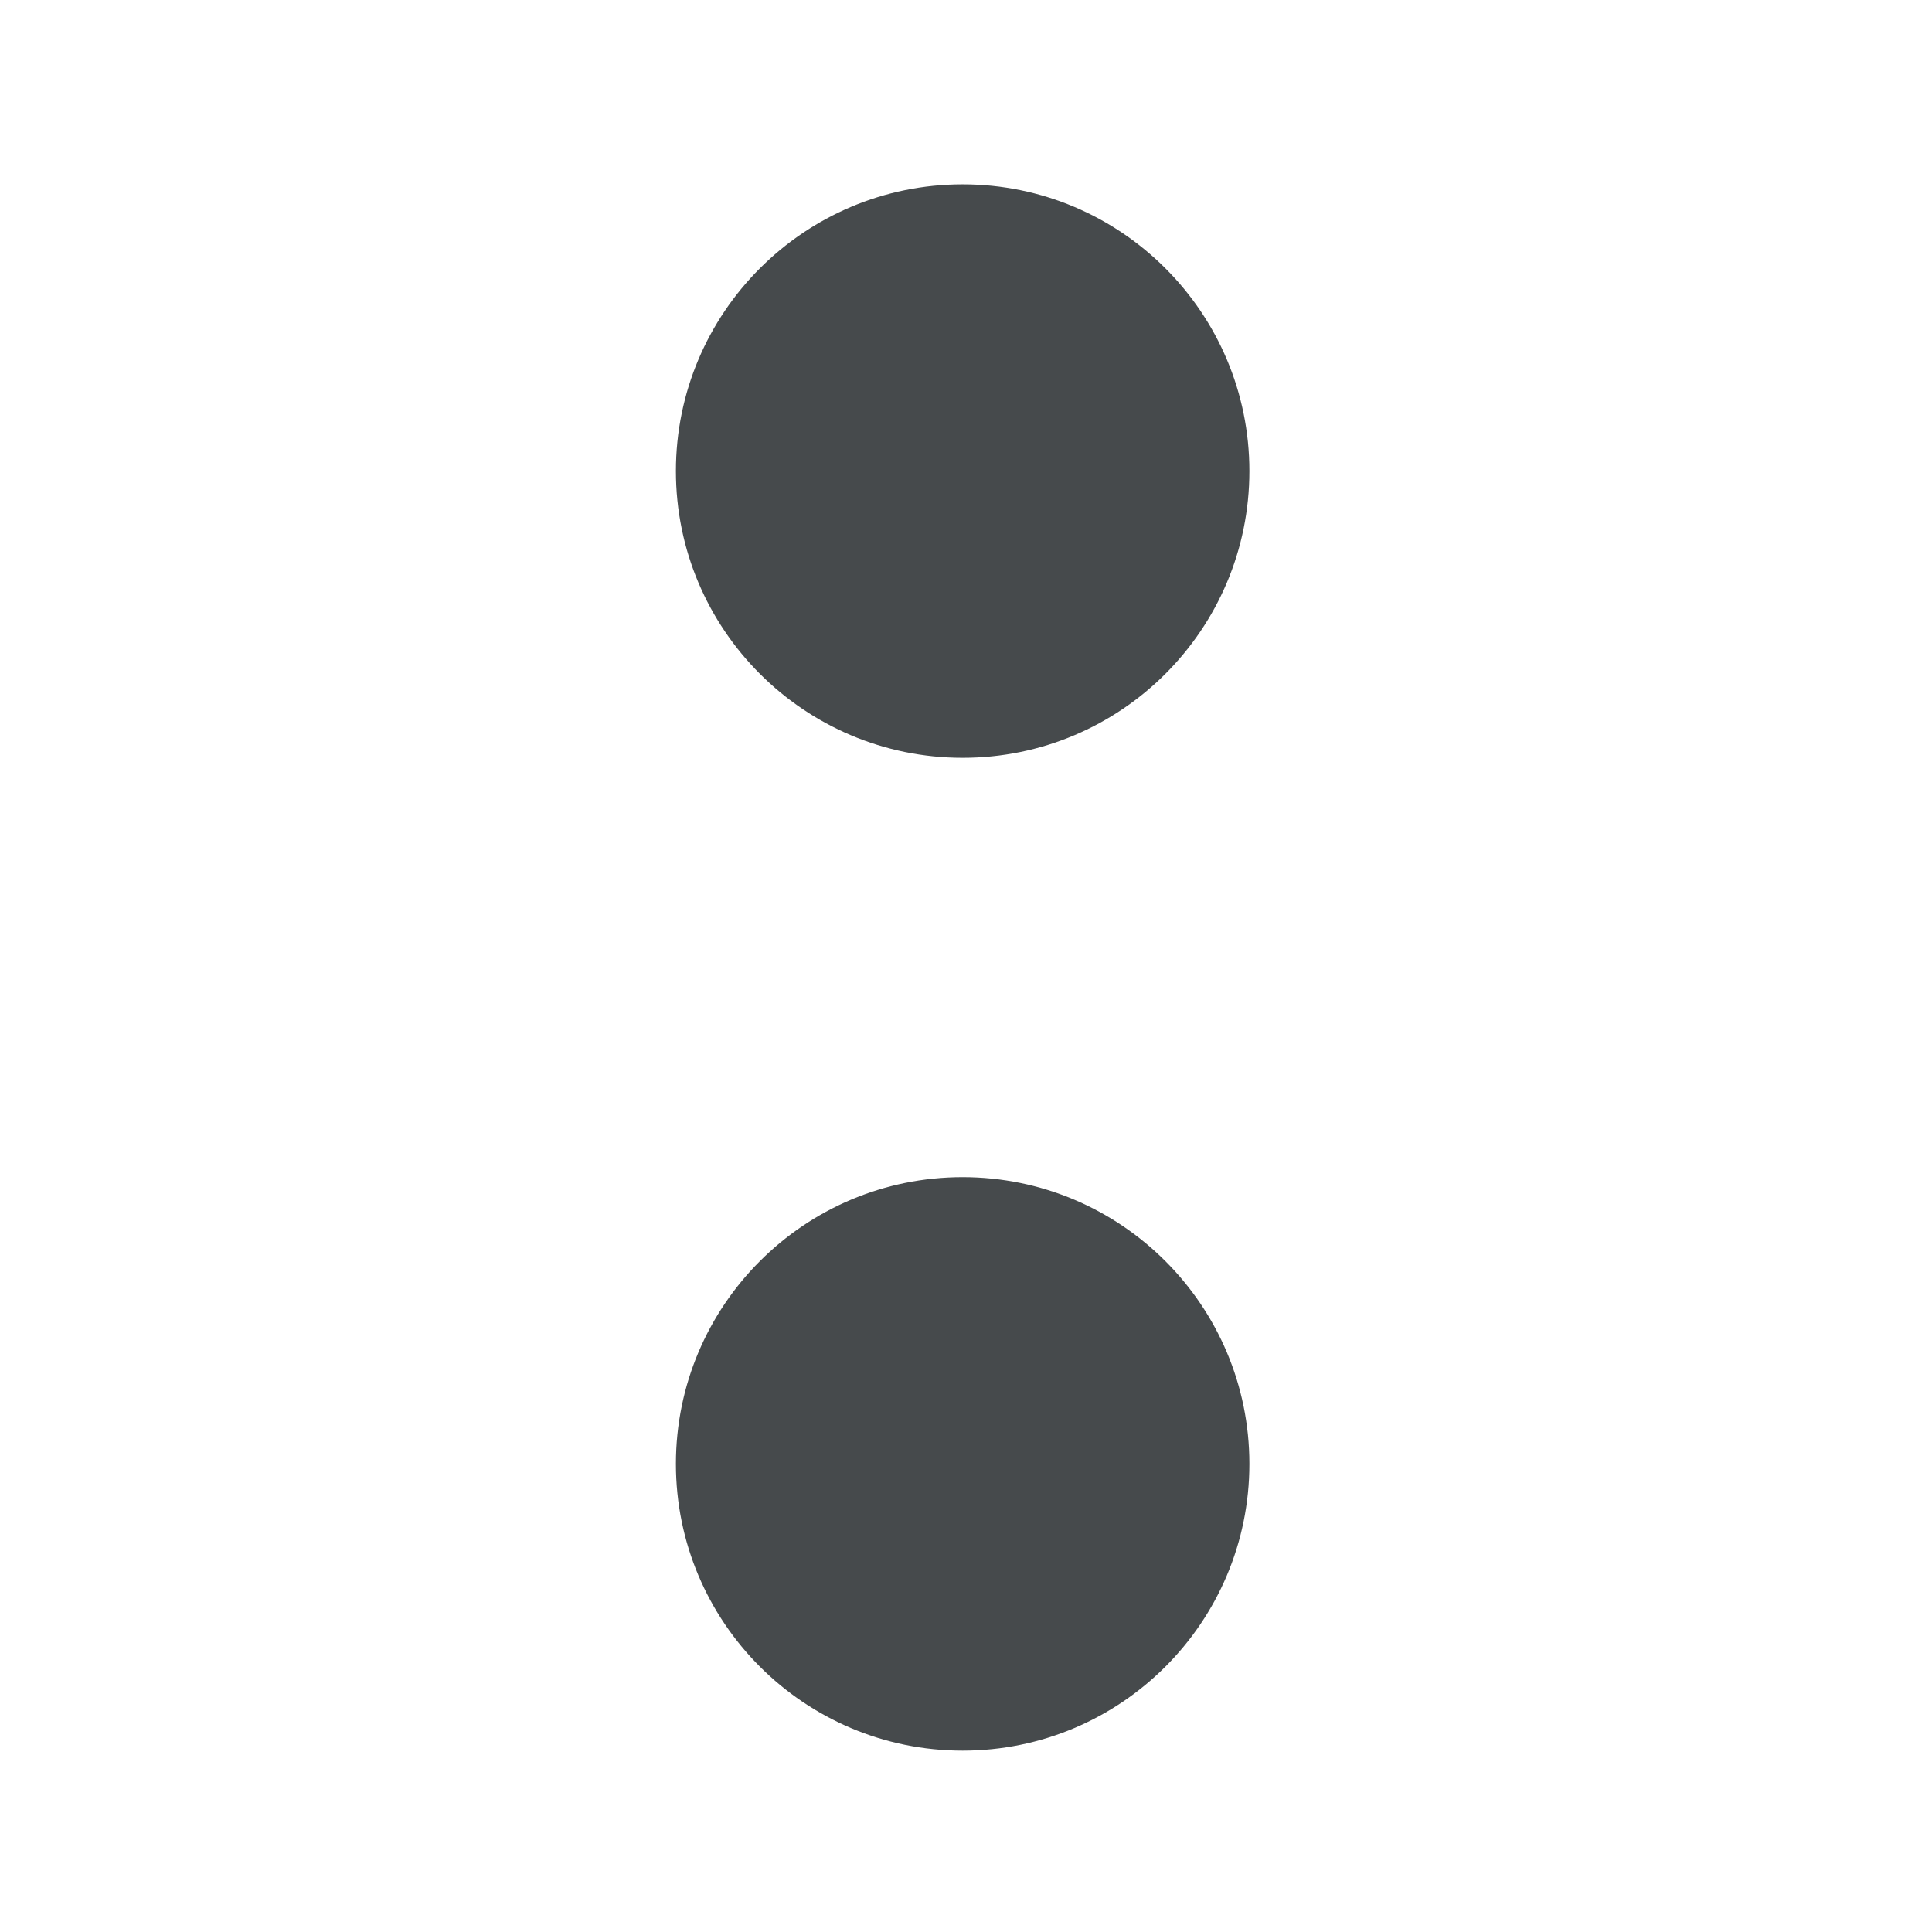 <?xml version="1.0" encoding="iso-8859-1"?>
<!-- Generator: Adobe Illustrator 19.2.1, SVG Export Plug-In . SVG Version: 6.00 Build 0)  -->
<!DOCTYPE svg PUBLIC "-//W3C//DTD SVG 1.1//EN" "http://www.w3.org/Graphics/SVG/1.1/DTD/svg11.dtd">
<svg version="1.1" xmlns="http://www.w3.org/2000/svg" xmlns:xlink="http://www.w3.org/1999/xlink" x="0px" y="0px"
	 viewBox="0 0 512 512" enable-background="new 0 0 512 512" xml:space="preserve">
<g id="Layer_4">
	<path fill="#464A4C" d="M331.1,124.841c0,41.967-34.021,75.988-75.988,75.988s-75.988-34.021-75.988-75.988
		s34.021-75.988,75.988-75.988S331.1,82.874,331.1,124.841z M255.112,311.96c-41.967,0-75.988,34.021-75.988,75.988
		s34.021,75.988,75.988,75.988s75.988-34.021,75.988-75.988S297.079,311.96,255.112,311.96z"/>
</g>
<g id="Layer_1">
</g>
</svg>
